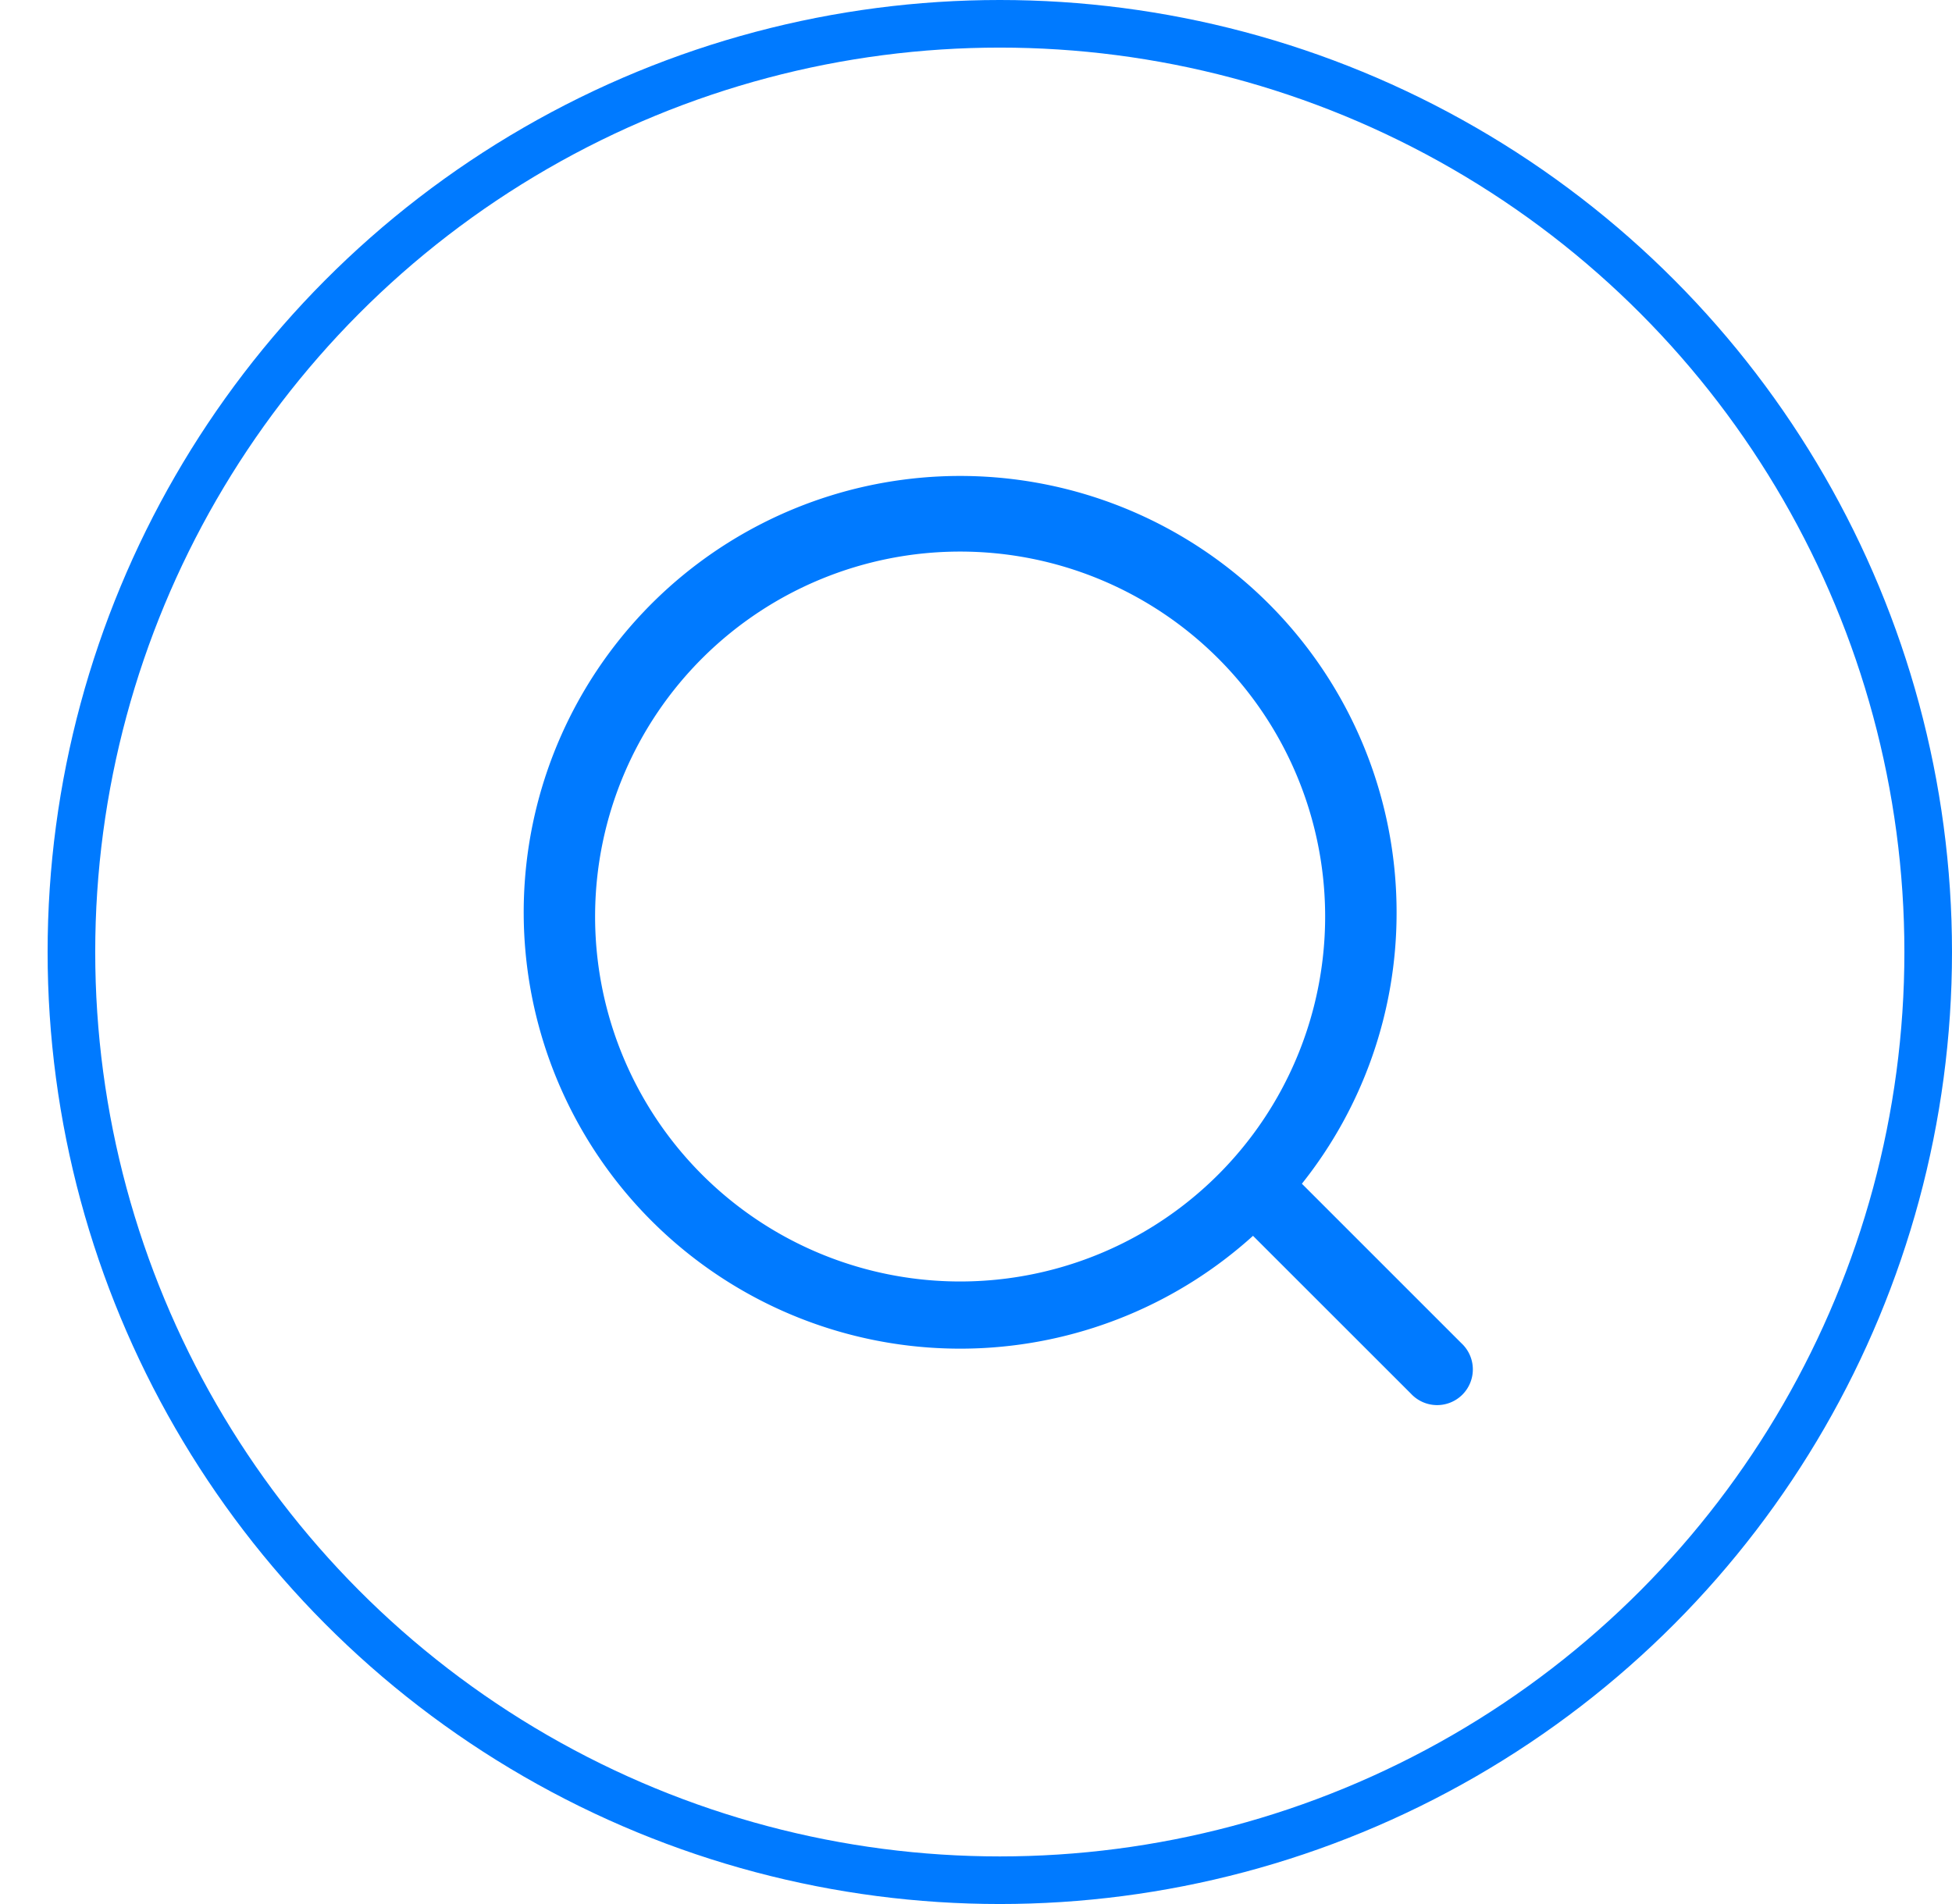 <svg width="41" height="40" fill="none" xmlns="http://www.w3.org/2000/svg"><circle cx="21" cy="20" r="19.5" stroke="#007AFF"/><path fill-rule="evenodd" clip-rule="evenodd" d="M27.833 19.167a7.667 7.667 0 1 1-15.333 0 7.667 7.667 0 0 1 15.333 0Zm-1.514 6.795a9.167 9.167 0 1 1 3.015-6.796 9.127 9.127 0 0 1-1.989 5.702l3.352 3.352a.75.75 0 1 1-1.06 1.06l-3.319-3.318Z" fill="#007AFF"/></svg>